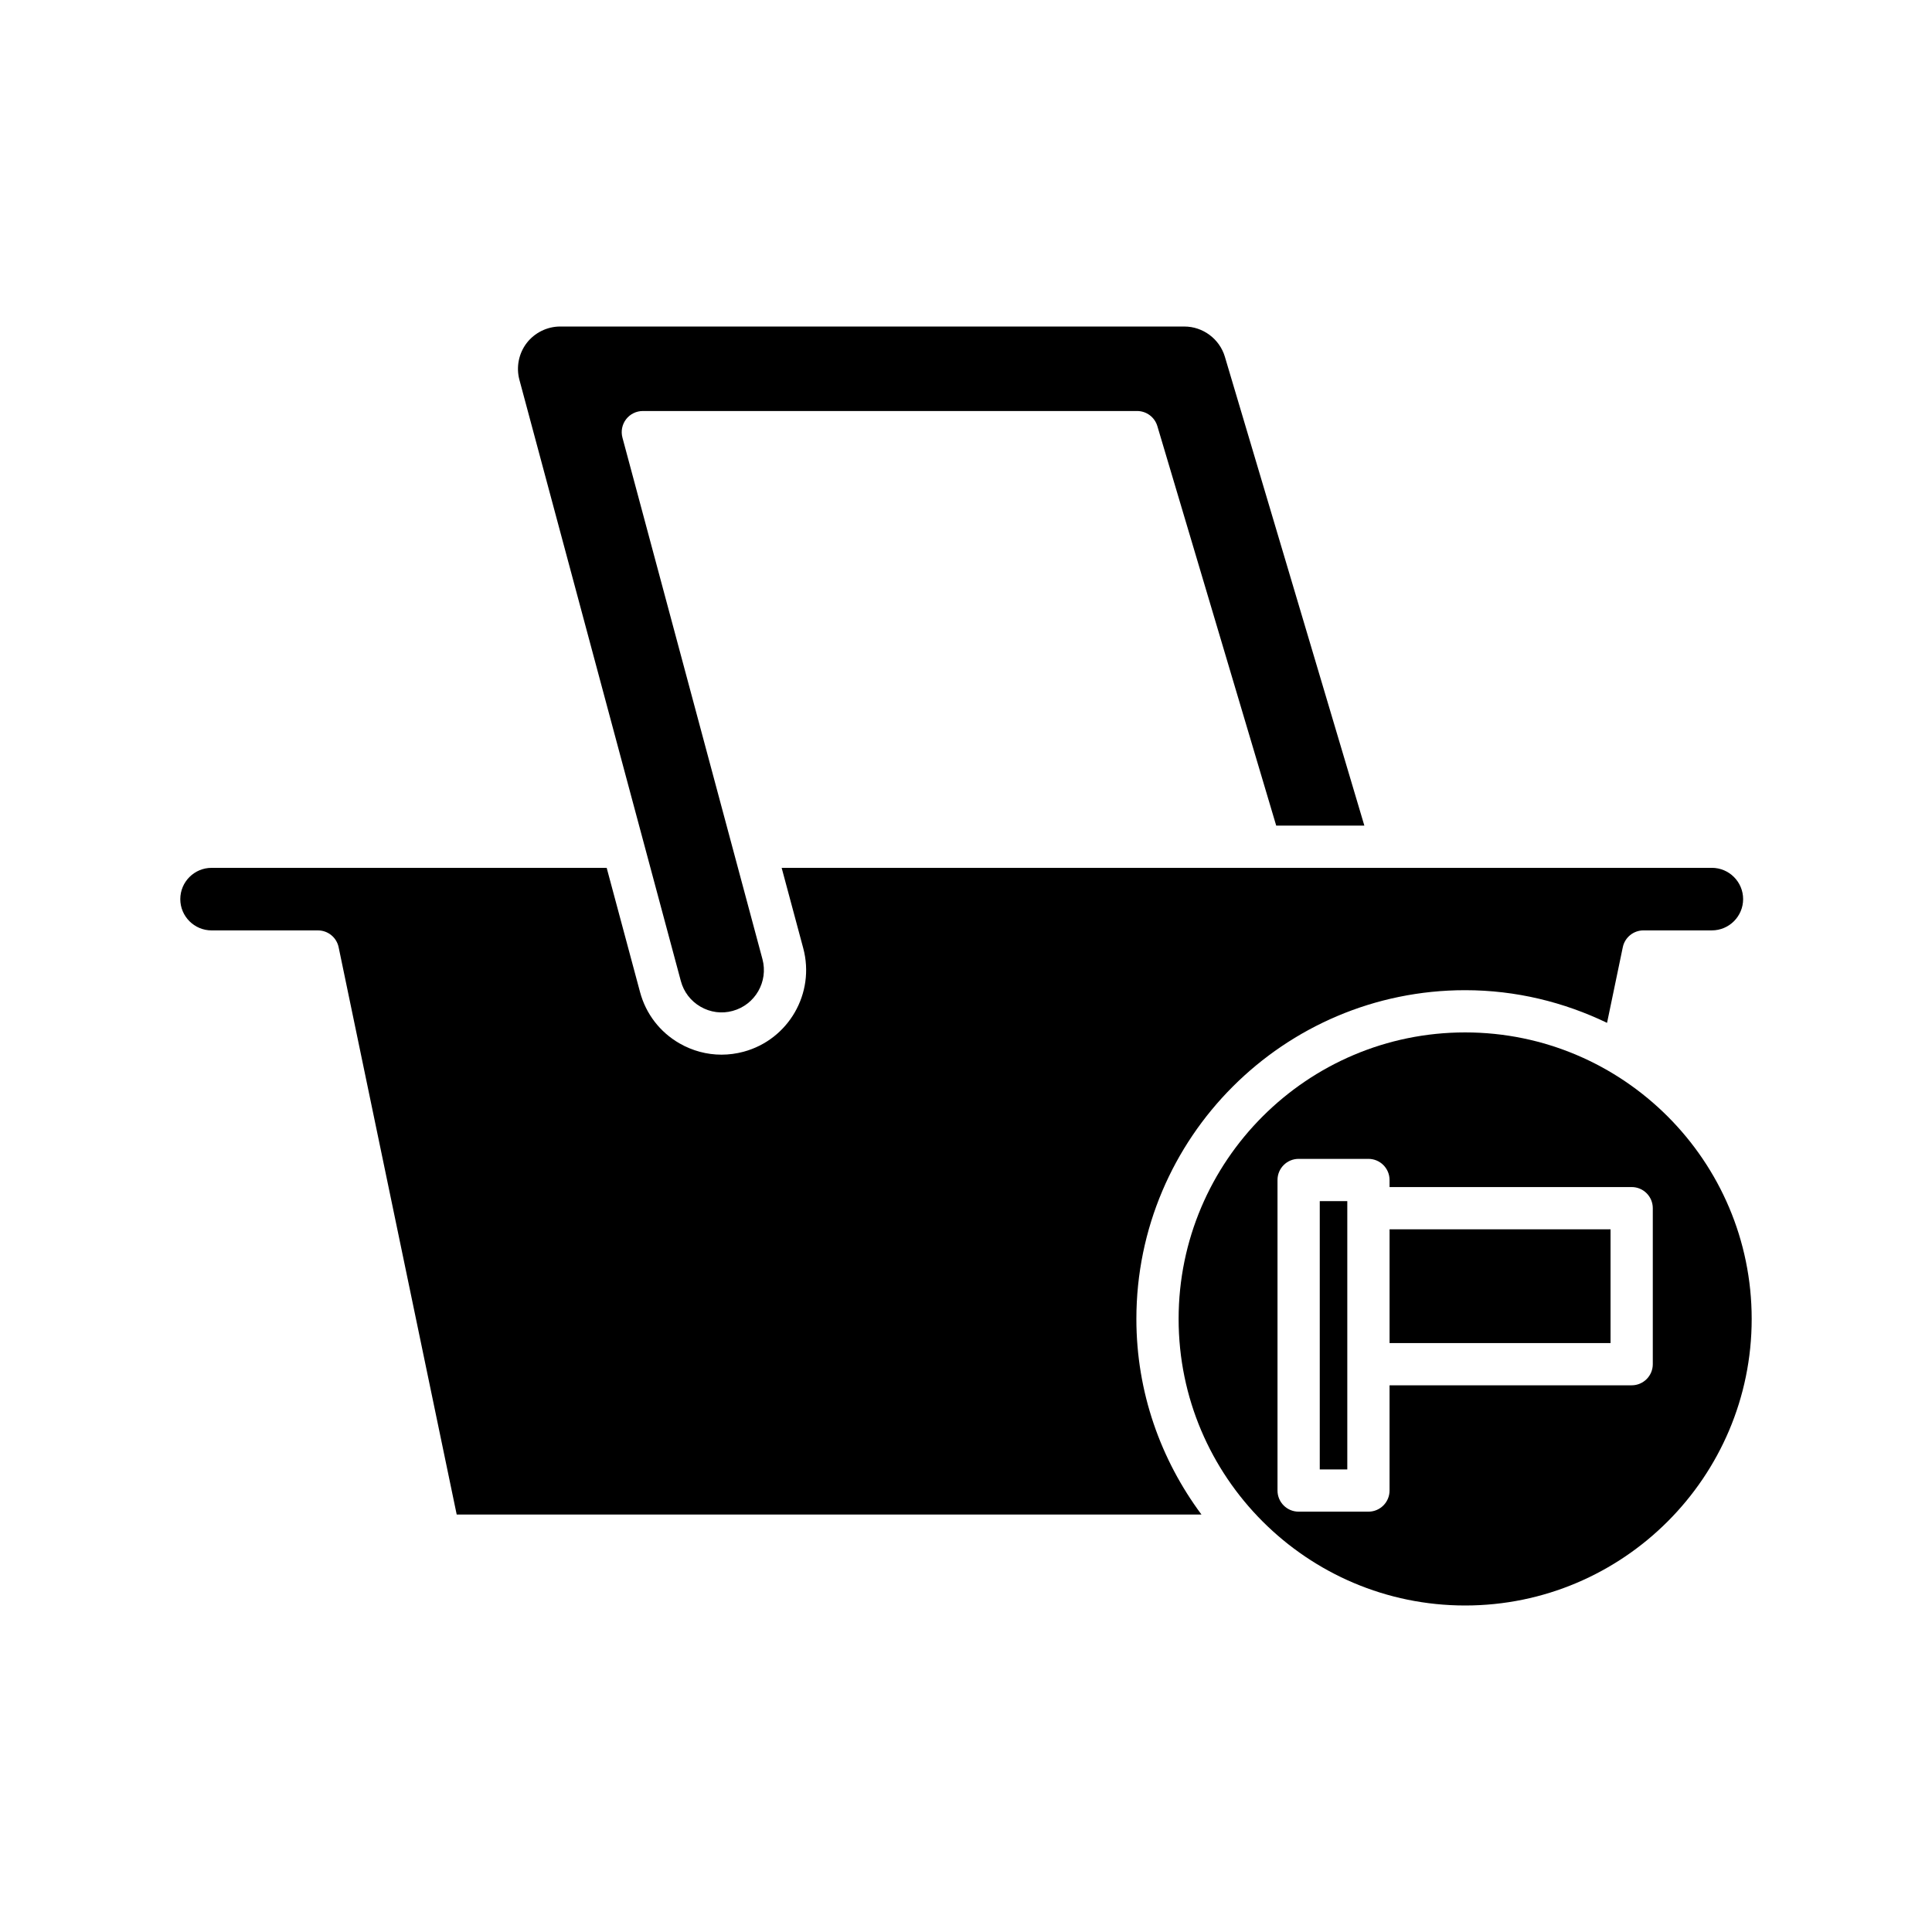 <?xml version="1.0" encoding="UTF-8"?>
<!-- Uploaded to: ICON Repo, www.svgrepo.com, Generator: ICON Repo Mixer Tools -->
<svg fill="#000000" width="800px" height="800px" version="1.1" viewBox="144 144 512 512" xmlns="http://www.w3.org/2000/svg">
 <g>
  <path d="m457.87 230.53h-165.41c-3.453 0-6.777 1.641-8.891 4.391-2.098 2.738-2.82 6.375-1.926 9.711l42.789 159.36c0.777 2.891 2.629 5.309 5.227 6.801 2.59 1.5 5.621 1.902 8.488 1.113 5.965-1.602 9.512-7.758 7.91-13.723l-37.105-138.21c-0.453-1.684-0.094-3.477 0.961-4.859 1.062-1.383 2.707-2.191 4.445-2.191h130.99c2.477 0 4.656 1.629 5.363 4.004l31.496 105.87h23.359l-36.965-124.26c-1.402-4.715-5.812-8.004-10.73-8.004z"/>
  <path d="m532.28 406.41c13.477 0 26.203 3.168 37.605 8.656l4.172-20.047c0.543-2.598 2.832-4.457 5.484-4.457h18.117c4.57 0 8.289-3.719 8.289-8.289 0-4.57-3.719-8.289-8.289-8.289l-246.51 0.004 5.719 21.293c3.203 11.93-3.891 24.234-15.816 27.438-1.934 0.52-3.898 0.777-5.844 0.777-3.875 0-7.695-1.016-11.148-3-5.188-2.992-8.895-7.816-10.445-13.602l-8.836-32.902-104.71-0.004c-4.57 0-8.289 3.719-8.289 8.289 0 4.57 3.719 8.289 8.289 8.289h28.188c2.652 0 4.941 1.859 5.484 4.457l31.289 150.34h197.37c-10.781-14.504-17.246-32.398-17.246-51.82 0-48.047 39.086-87.133 87.129-87.133z"/>
  <path d="m512.25 469.78h58.562v30.148h-58.562z"/>
  <path d="m493.75 462.31h7.297v71.102h-7.297z"/>
  <path d="m532.28 417.6c-41.871 0-75.934 34.062-75.934 75.934 0 41.875 34.062 75.938 75.934 75.938 41.867 0 75.934-34.062 75.934-75.938 0-41.871-34.066-75.934-75.934-75.934zm49.727 87.922c0 3.094-2.504 5.598-5.598 5.598h-64.164v27.887c0 3.094-2.504 5.598-5.598 5.598h-18.496c-3.094 0-5.598-2.504-5.598-5.598v-82.297c0-3.094 2.504-5.598 5.598-5.598h18.496c3.094 0 5.598 2.504 5.598 5.598v1.871h64.164c3.094 0 5.598 2.504 5.598 5.598z"/>
 </g>
</svg>